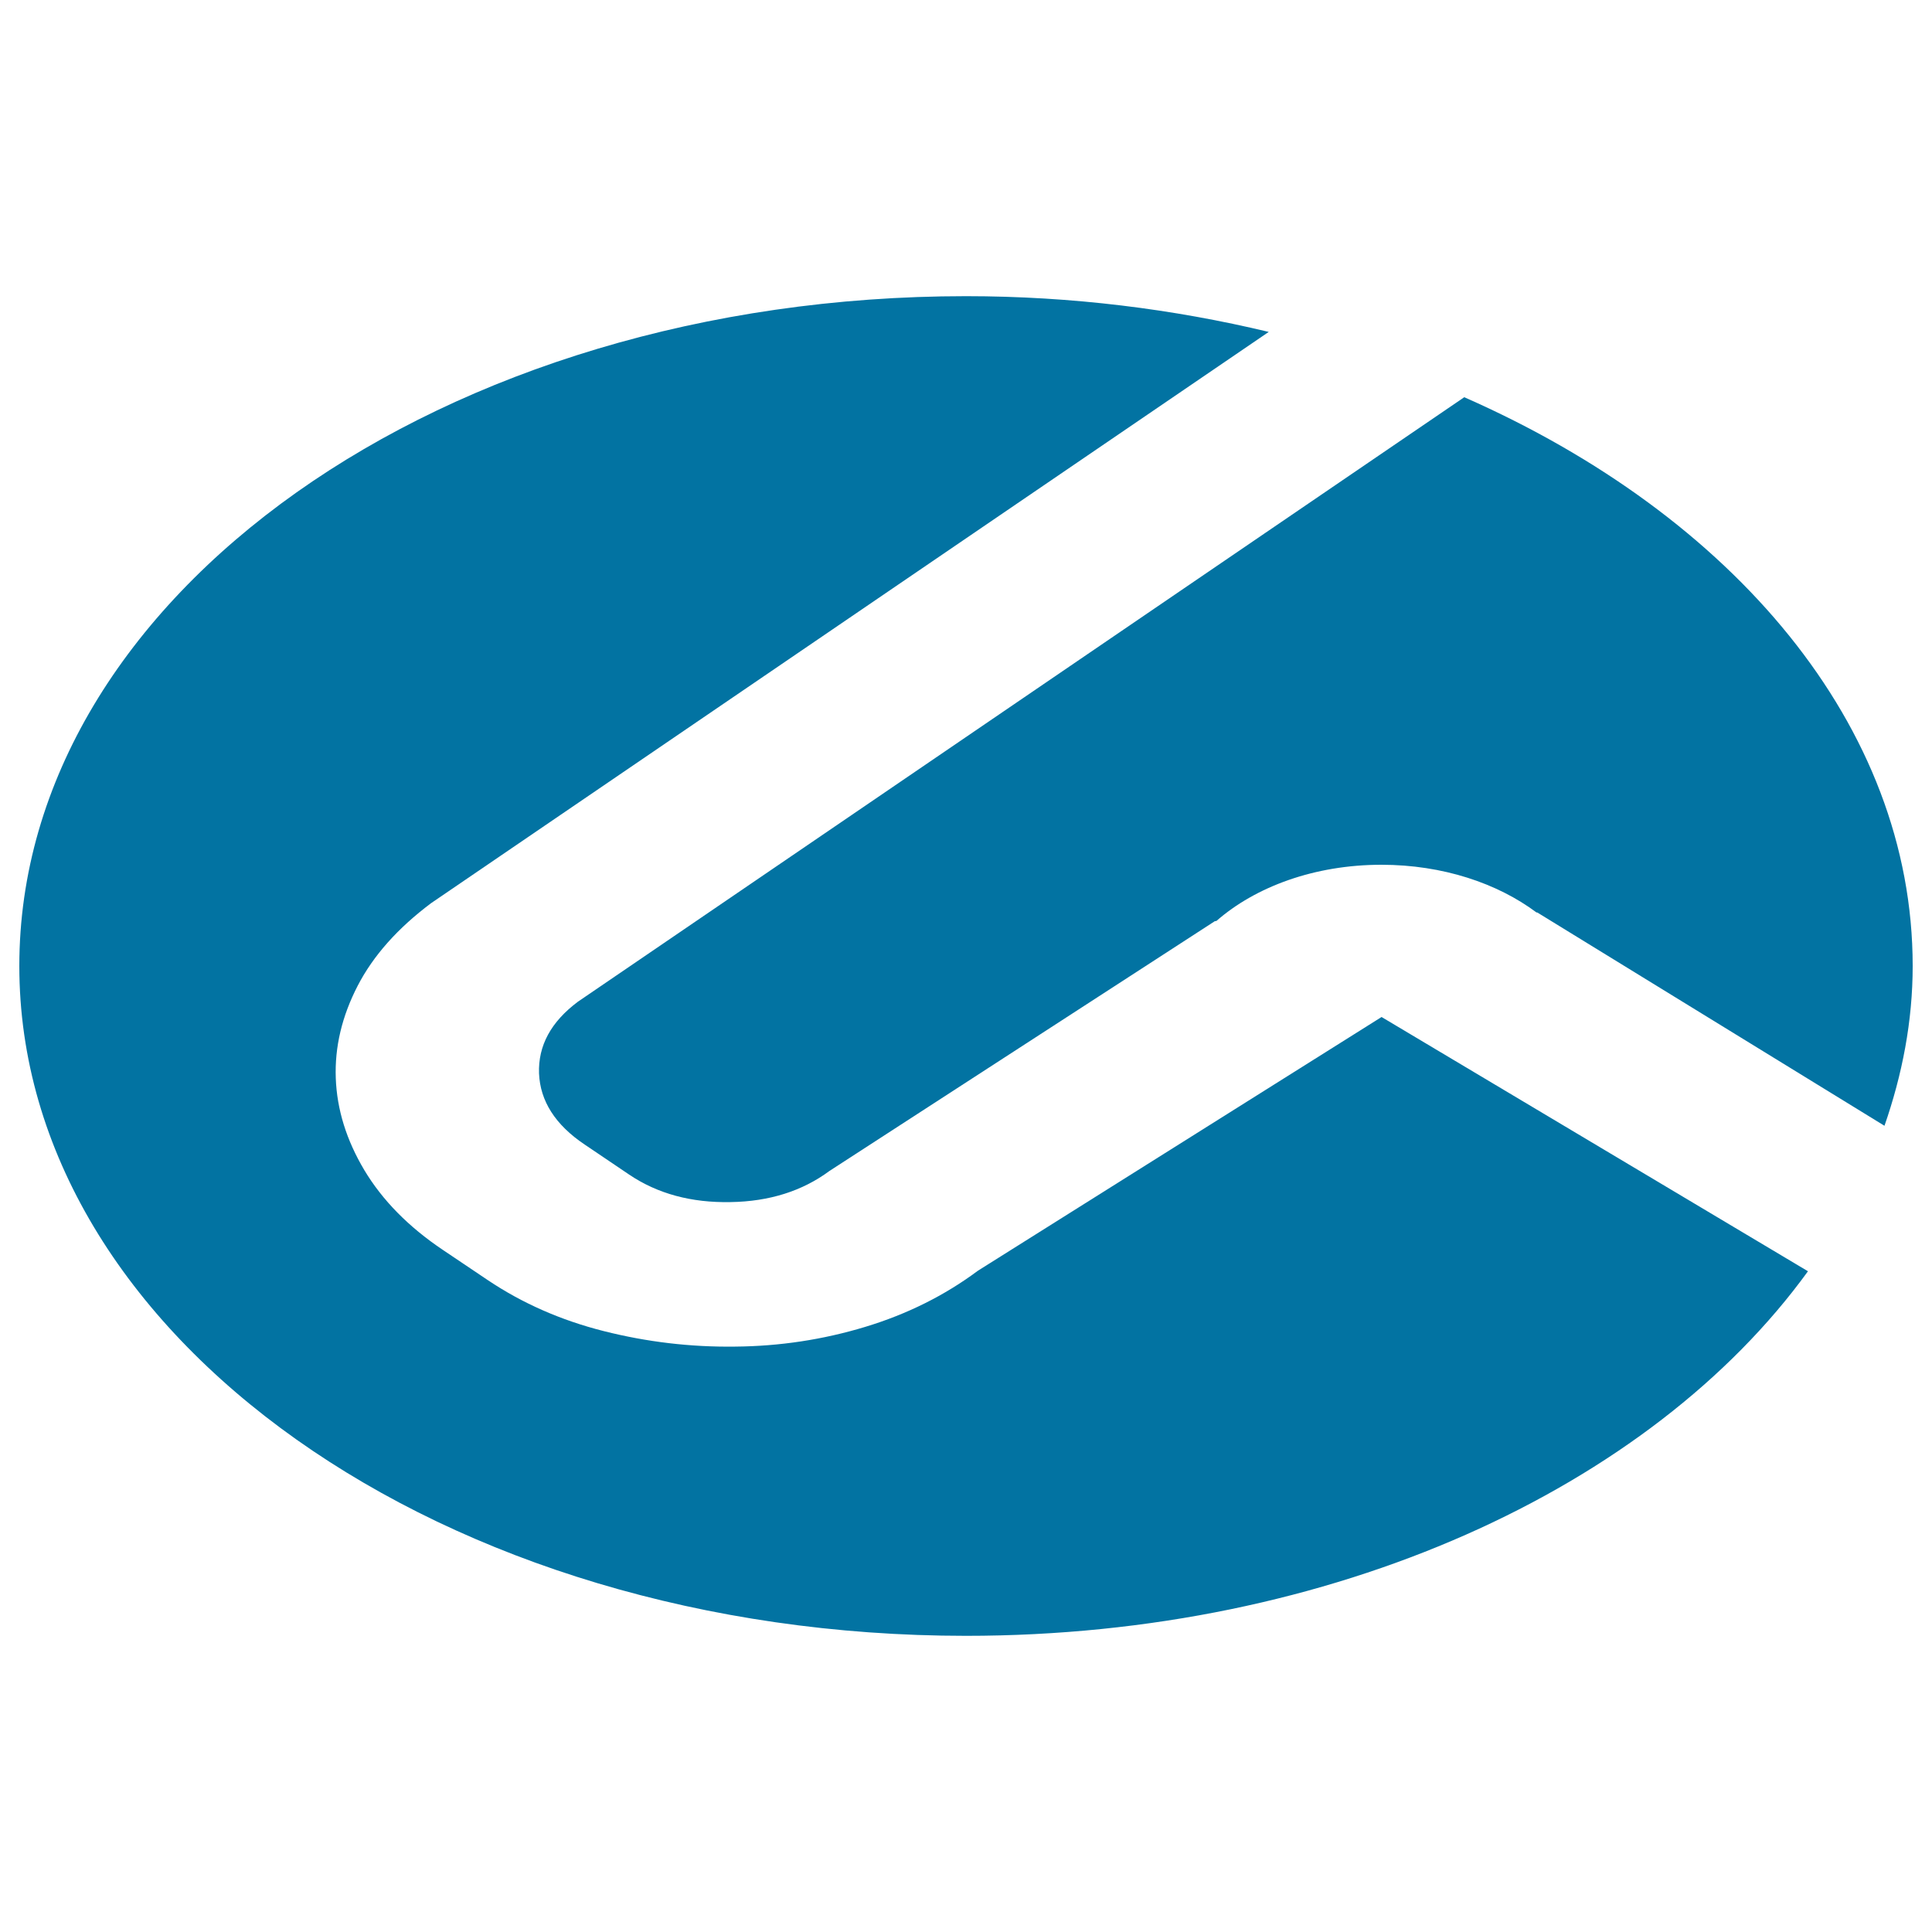 <svg xmlns="http://www.w3.org/2000/svg" viewBox="0 0 1000 1000" style="fill:#0273a2">
<title>Auction Graphics SVG icon</title>
<path d="M506.2,657.7c-17.2,12.8-36.6,22.5-58.4,29.1c-21.8,6.6-44.2,10-67.3,10.2c-23.1,0.3-45.7-2.4-67.9-8c-22.2-5.6-42.2-14.4-60.1-26.4L229.3,647c-17.9-12-31.4-25.8-40.7-41.3c-9.3-15.6-14.2-31.4-14.8-47.6c-0.6-16.2,3.2-32.1,11.3-47.8c8.1-15.7,20.8-29.9,38-42.8l433.6-295.7C607.5,160,554.9,153.3,500,153.3C229.4,153.3,10,308.5,10,500c0,191.5,219.4,346.7,490,346.7c190.1,0,354.6-76.7,435.8-188.7L715.1,526.4L506.2,657.7z"/><path d="M279,555.6c0.6,14.3,8.4,26.6,23.6,36.8l23.1,15.6c14.7,9.9,32.2,14.6,52.4,14.2c20.2-0.3,37.3-5.8,51.2-16.1l199.5-129.3l0.8-0.1c20.2-17.7,50.8-29.1,85.4-29.1c31.8,0,60.1,9.6,80.3,24.7l0.4,0l179.7,110.4c9.2-26.5,14.6-54.1,14.6-82.7c0-124.4-93-233.2-232.1-294.4L299.1,518.5C285.2,528.9,278.5,541.2,279,555.6z"/>
</svg>